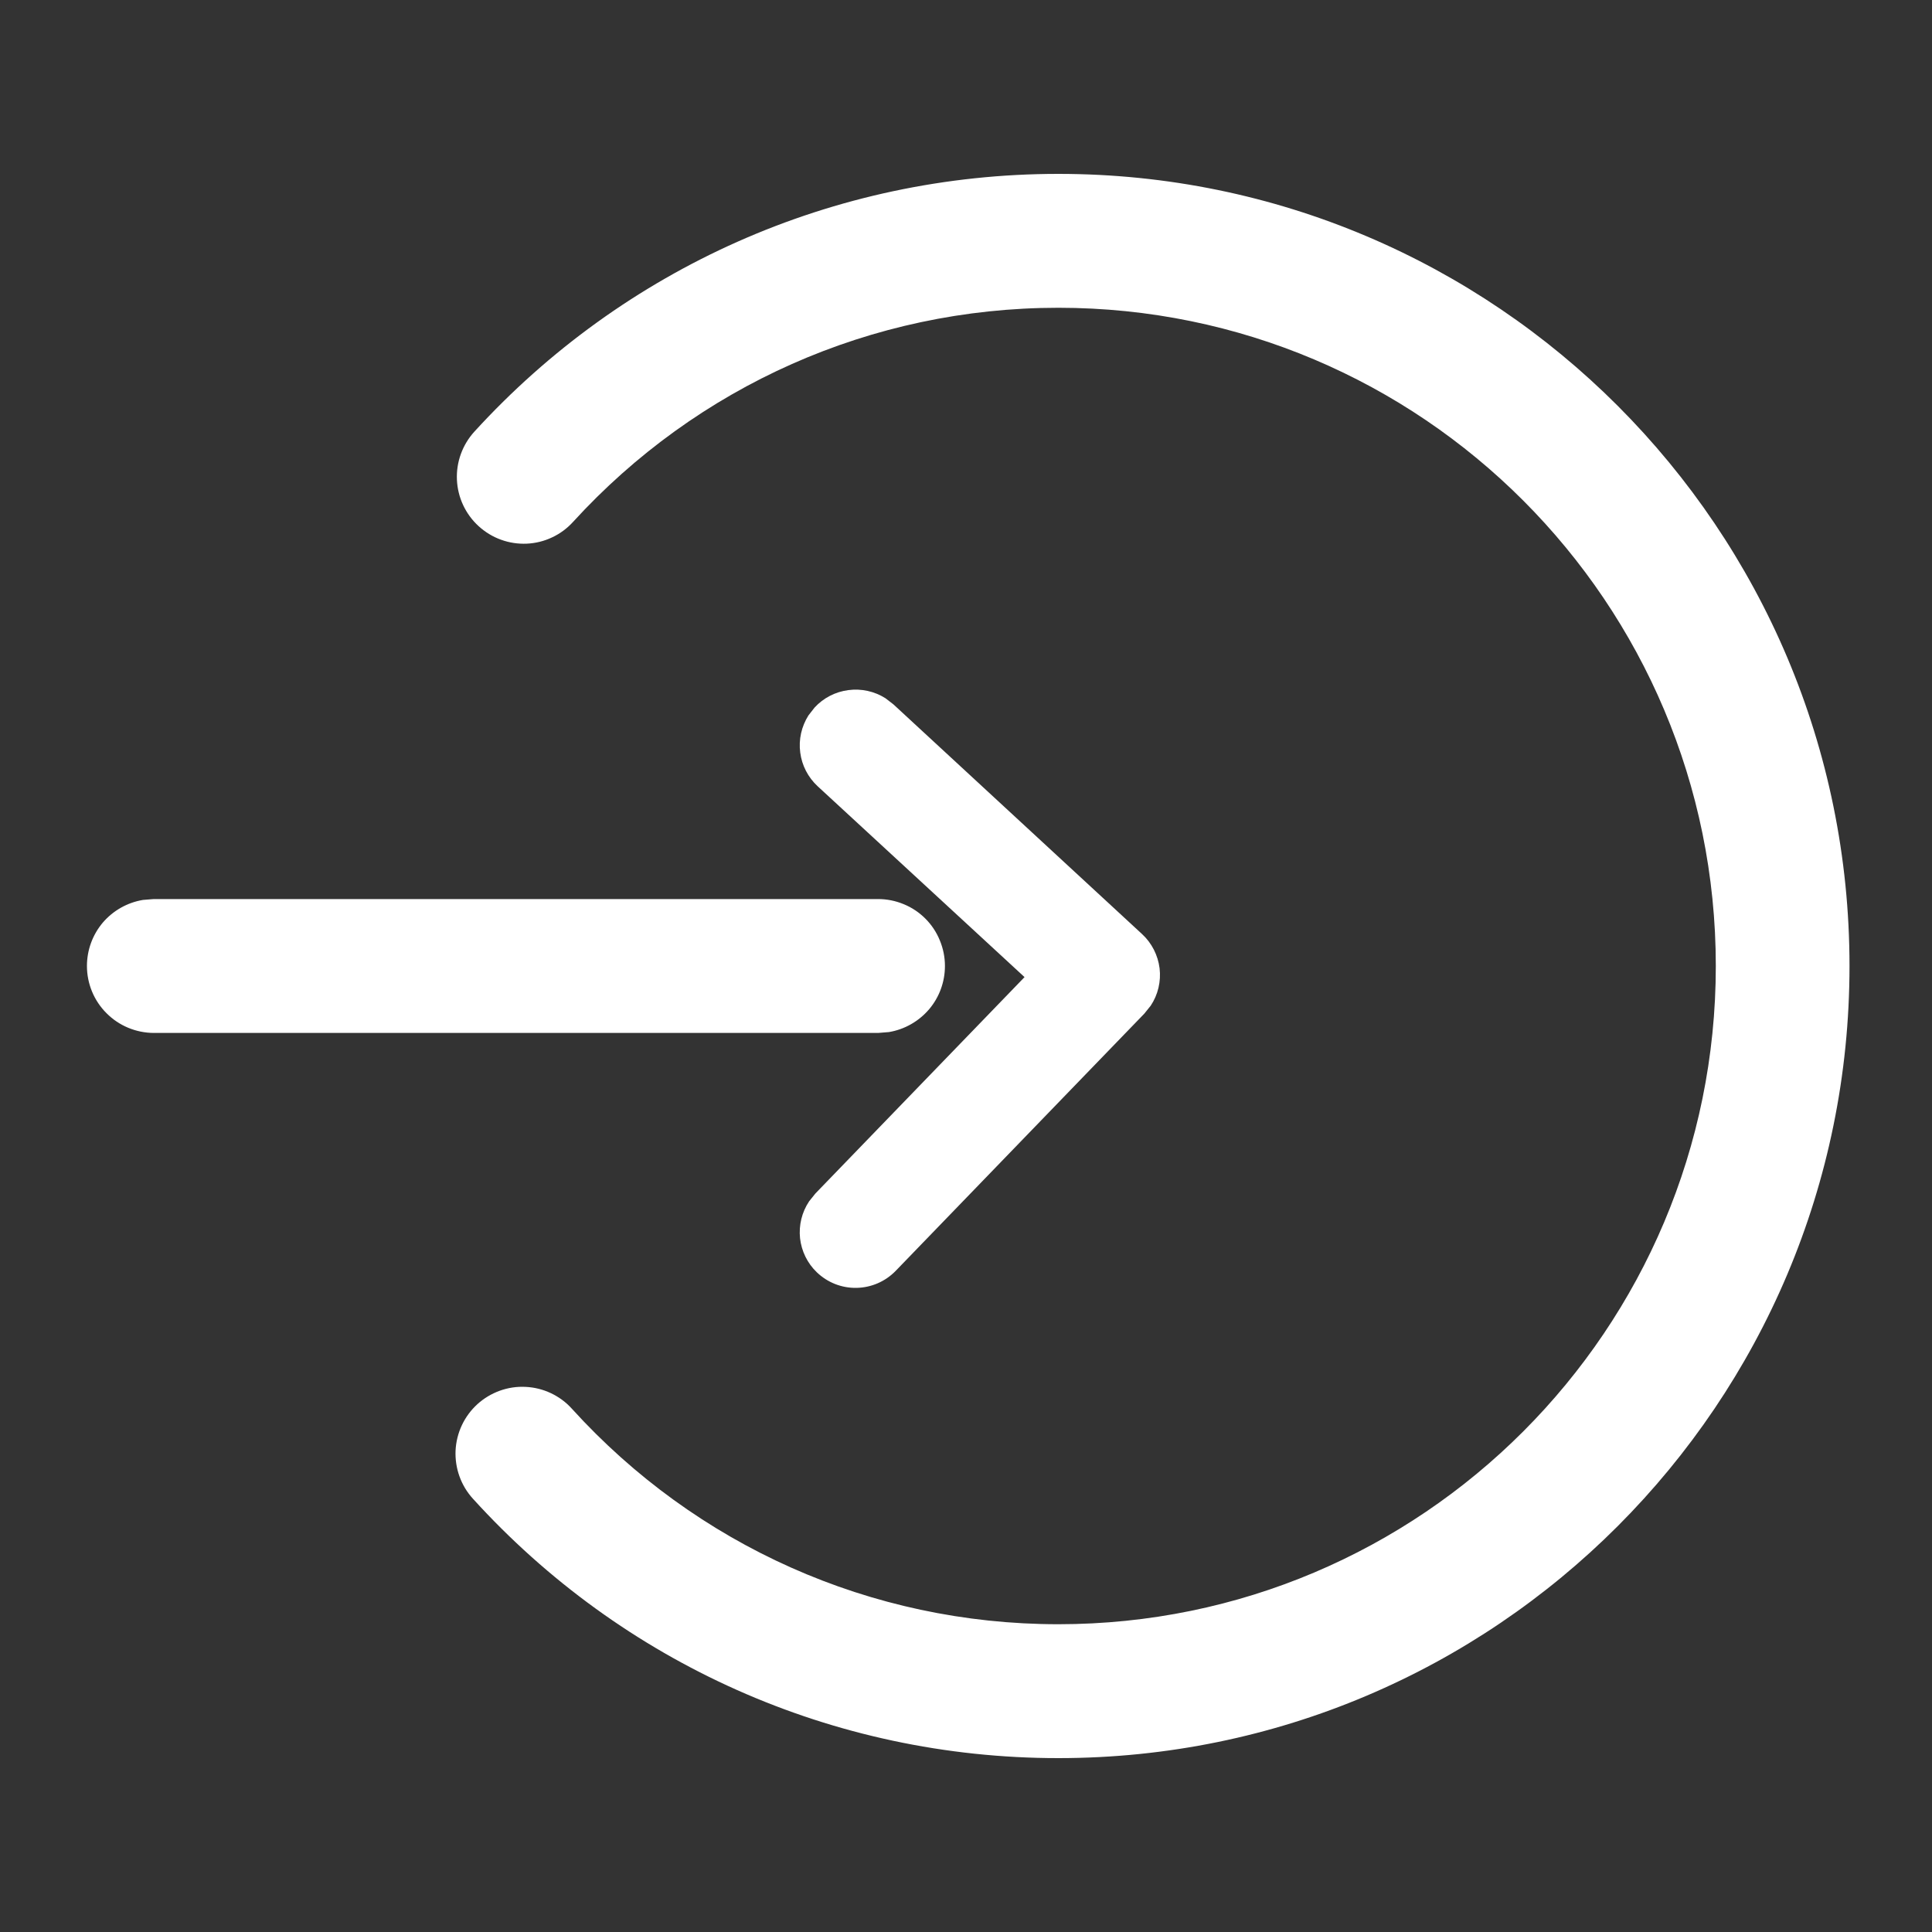 <svg width="20" height="20" viewBox="0 0 20 20" fill="none" xmlns="http://www.w3.org/2000/svg">
<rect x="0" y="0" width="20" height="20" fill="#333333" stroke="none"/>
<path d="M10.956 1.8C8.627 1.8 6.452 2.78 4.911 4.468C4.787 4.604 4.722 4.783 4.73 4.966C4.738 5.15 4.819 5.323 4.955 5.447C5.022 5.508 5.1 5.556 5.186 5.587C5.271 5.618 5.362 5.632 5.453 5.628C5.543 5.624 5.633 5.602 5.715 5.563C5.797 5.525 5.871 5.47 5.932 5.403C7.214 3.999 9.019 3.186 10.956 3.186C14.715 3.186 17.762 6.237 17.762 10C17.762 13.763 14.715 16.814 10.956 16.814C9.013 16.814 7.202 15.995 5.92 14.583C5.859 14.515 5.785 14.461 5.703 14.422C5.62 14.383 5.531 14.361 5.441 14.357C5.35 14.352 5.259 14.366 5.173 14.397C5.088 14.428 5.009 14.475 4.942 14.536C4.806 14.66 4.725 14.832 4.716 15.016C4.708 15.2 4.772 15.379 4.896 15.515C6.438 17.213 8.619 18.2 10.956 18.2C15.479 18.2 19.146 14.528 19.146 10C19.146 5.471 15.479 1.8 10.956 1.8H10.956Z" fill="white"/>
<path d="M9.09 9.307C9.181 9.307 9.271 9.325 9.355 9.36C9.439 9.394 9.515 9.445 9.58 9.51C9.644 9.574 9.695 9.651 9.729 9.735C9.764 9.819 9.782 9.909 9.782 10C9.782 10.164 9.724 10.323 9.618 10.448C9.511 10.573 9.364 10.657 9.202 10.684L9.09 10.693H1.592C1.408 10.692 1.232 10.619 1.103 10.489C0.973 10.36 0.9 10.183 0.9 10C0.9 9.835 0.958 9.677 1.064 9.551C1.171 9.426 1.318 9.343 1.48 9.316L1.592 9.307H9.09V9.307Z" fill="white"/>
<path d="M11.822 9.669C11.923 9.762 11.987 9.888 12.004 10.024C12.02 10.159 11.988 10.297 11.912 10.411L11.846 10.493L9.272 13.156C9.165 13.266 9.02 13.329 8.867 13.332C8.714 13.335 8.566 13.277 8.455 13.17C8.358 13.077 8.297 12.952 8.282 12.818C8.268 12.683 8.301 12.548 8.376 12.436L8.441 12.355L10.606 10.115L8.464 8.139C8.365 8.047 8.301 7.924 8.284 7.79C8.266 7.656 8.297 7.52 8.369 7.406L8.433 7.324C8.524 7.225 8.648 7.161 8.782 7.144C8.916 7.126 9.052 7.156 9.166 7.228L9.249 7.292L11.822 9.669V9.669Z" fill="white"/>
</svg>
